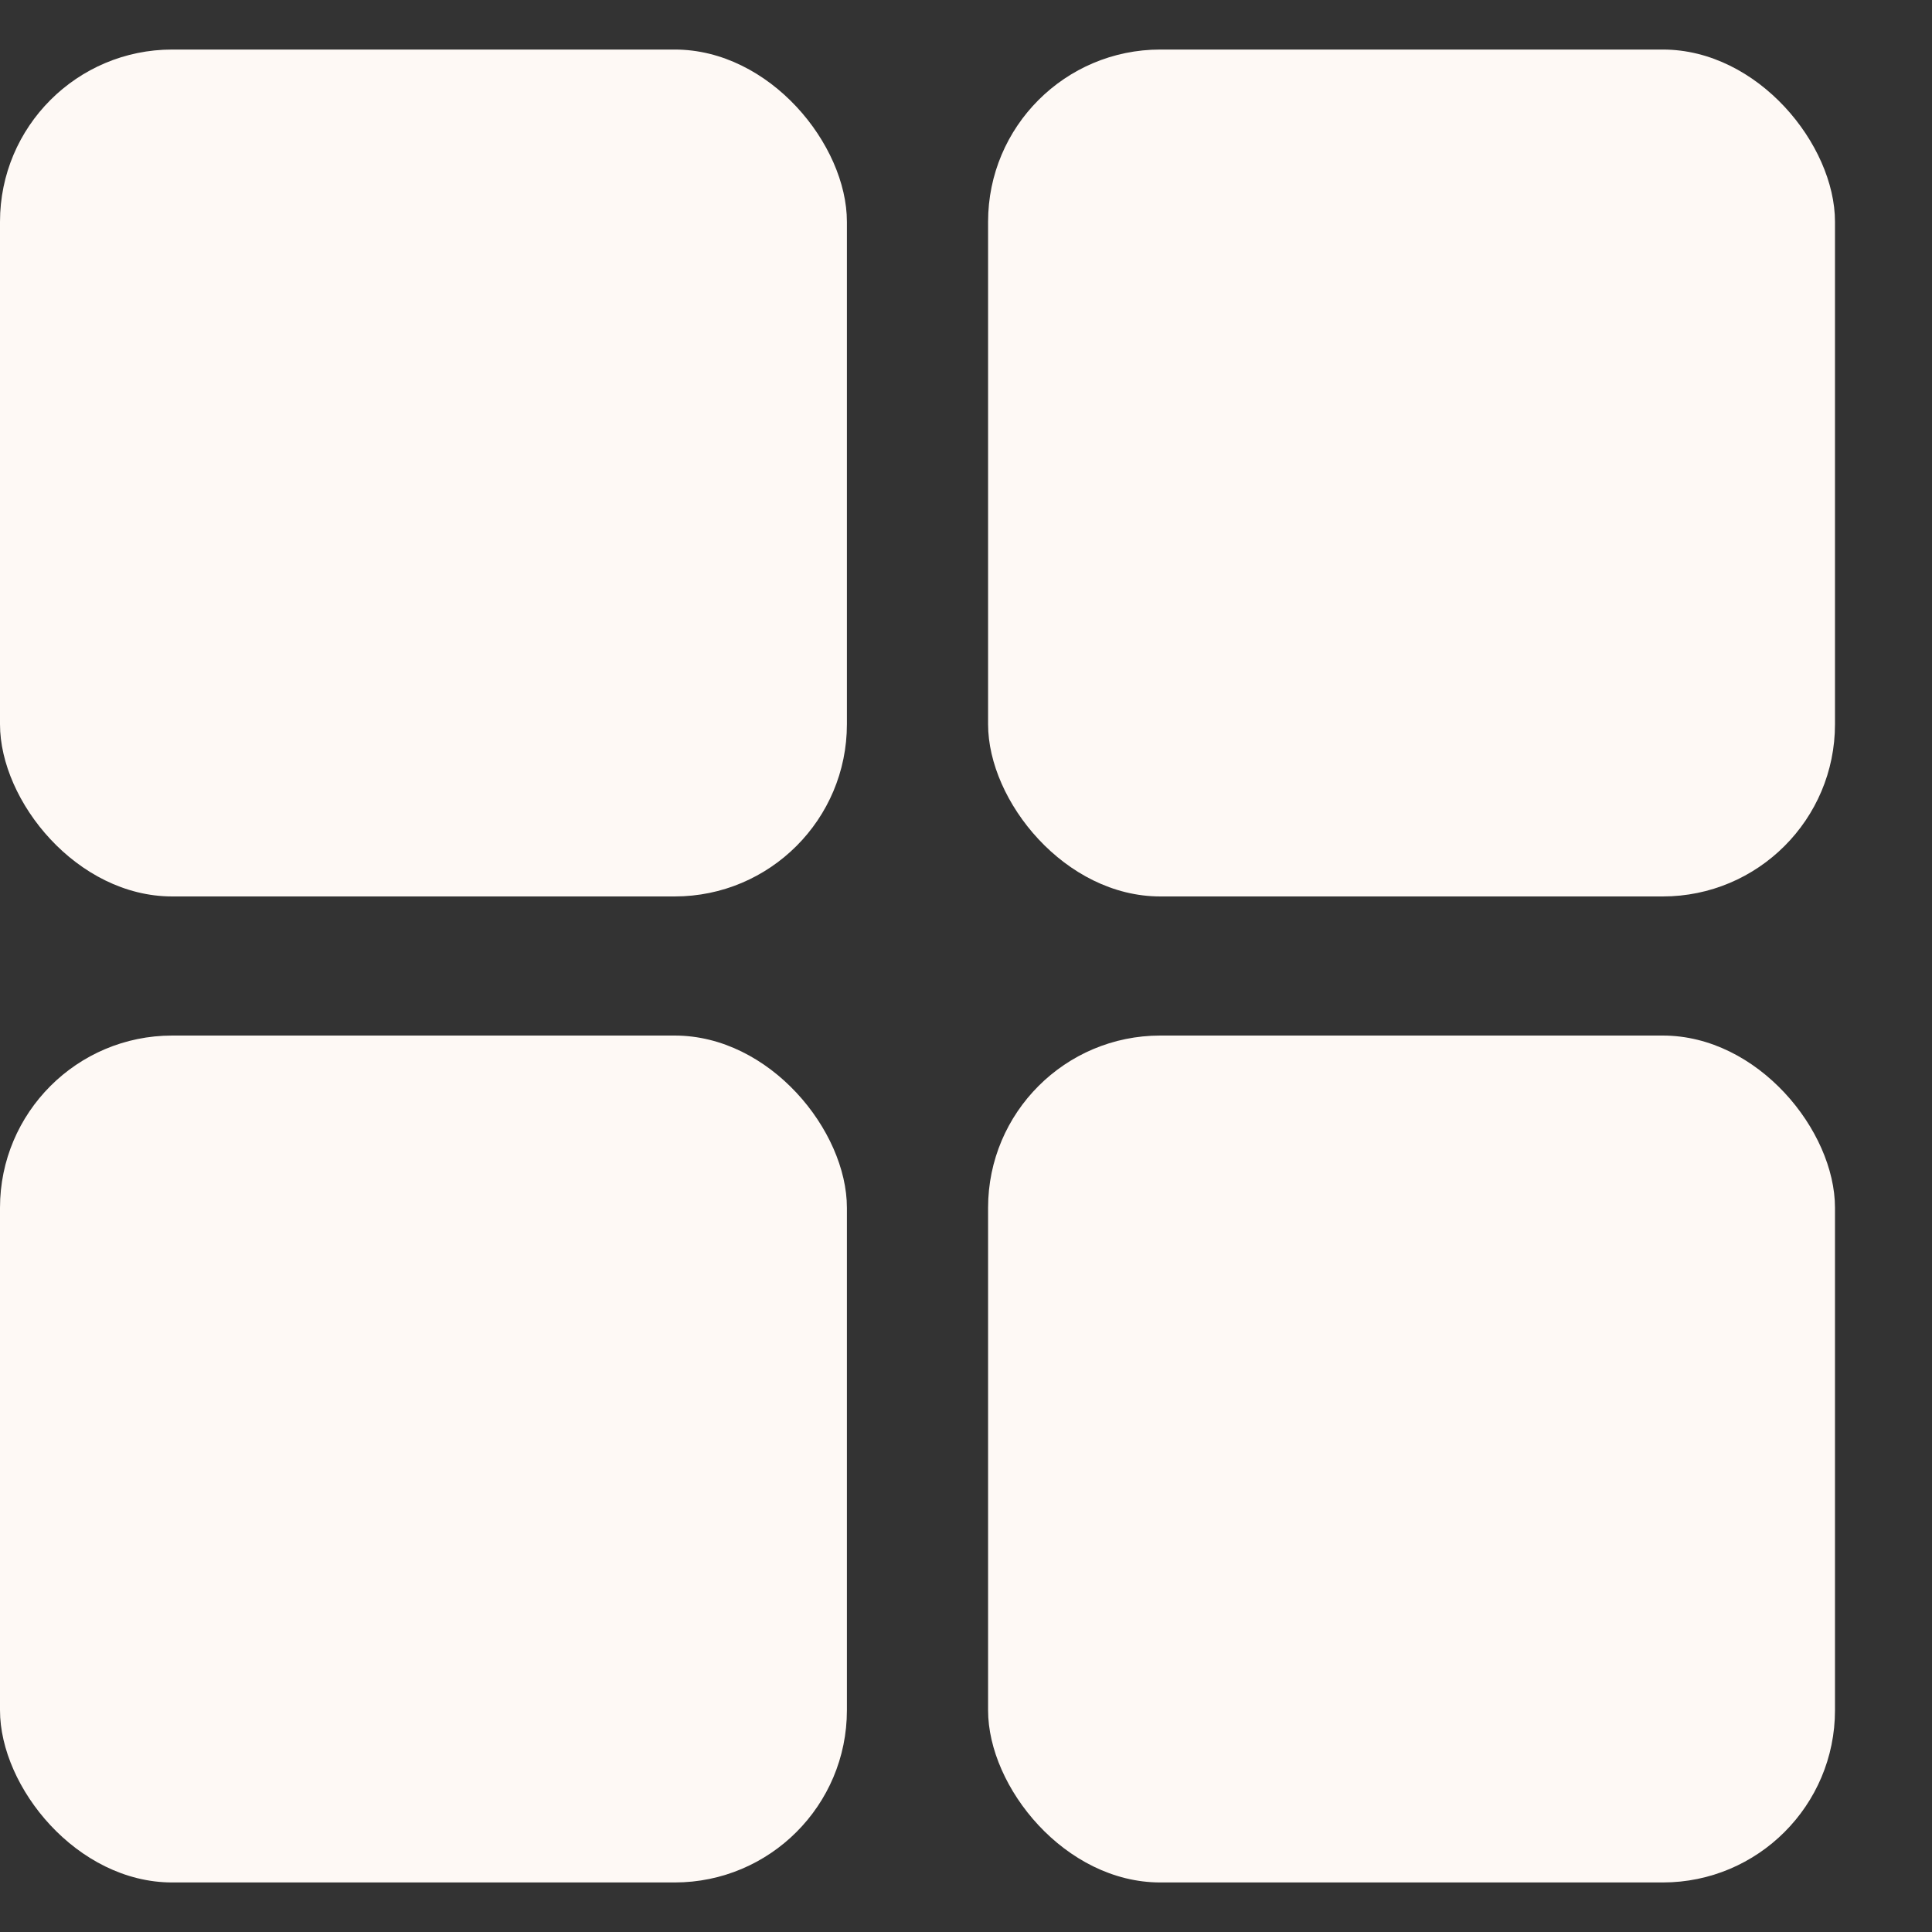 <?xml version="1.0" encoding="UTF-8"?> <svg xmlns="http://www.w3.org/2000/svg" width="14" height="14" viewBox="0 0 14 14" fill="none"><rect x="0" y="0" width="14" height="14" fill="#333333" stroke="none"/><rect y="0.359" width="6.137" height="6.137" rx="1.248" fill="#FEF9F5"></rect><rect y="7.504" width="6.137" height="6.137" rx="1.248" fill="#FEF9F5"></rect><rect x="7.16" y="0.359" width="6.137" height="6.137" rx="1.248" fill="#FEF9F5"></rect><rect x="7.16" y="7.504" width="6.137" height="6.137" rx="1.248" fill="#FEF9F5"></rect></svg> 